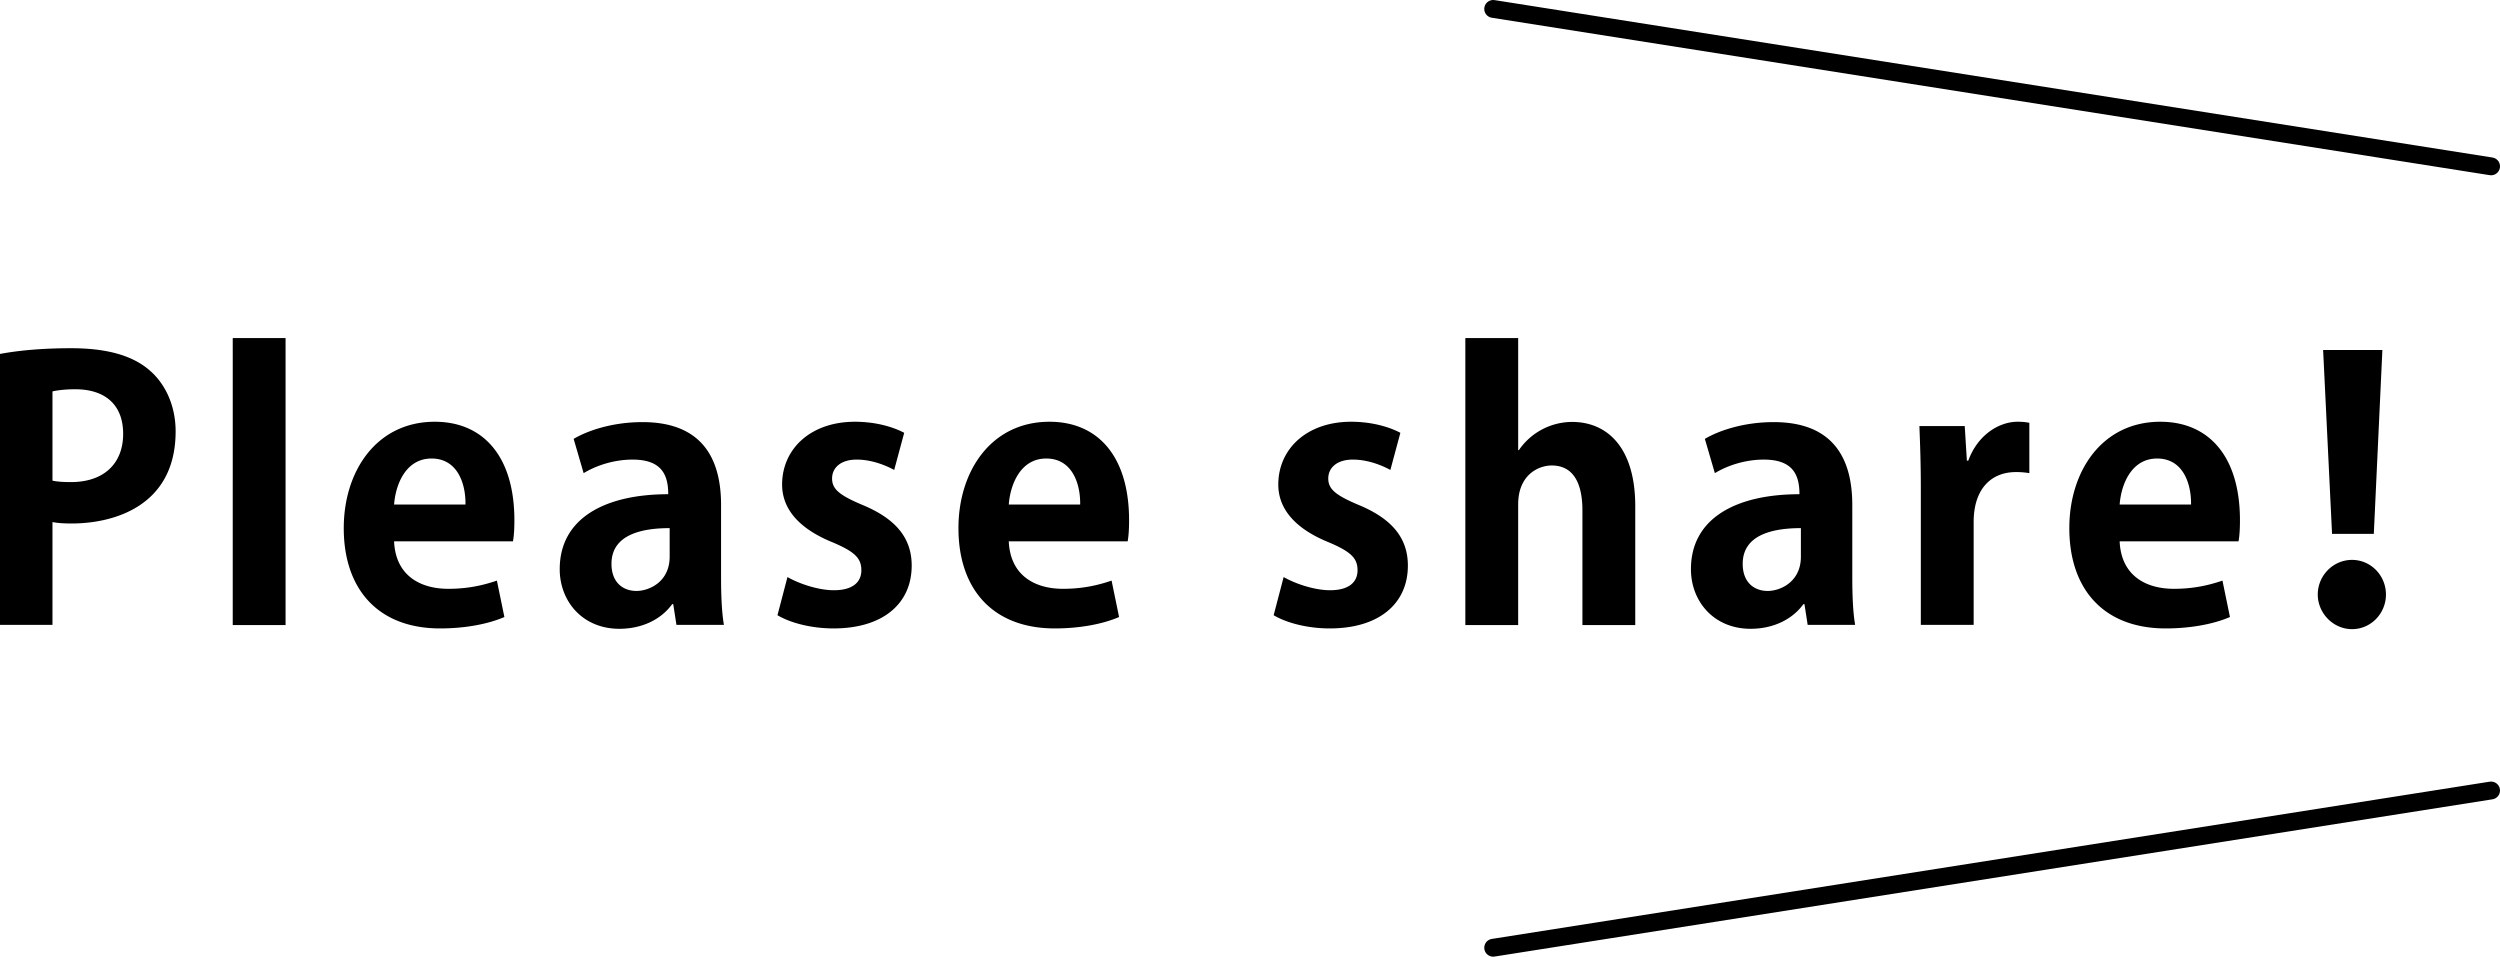 <svg xmlns="http://www.w3.org/2000/svg" viewBox="0 0 140.07 53.6"><path d="M0 19.83c.96-.18 2.28-.32 3.98-.32 1.94 0 3.4.38 4.38 1.22.92.78 1.48 2.02 1.48 3.44 0 4.22-3.52 5.16-5.82 5.16-.42 0-.78-.02-1.08-.08v5.76H0V19.83zm2.94 7.1c.28.06.6.08 1.04.08 1.84 0 2.92-1.04 2.92-2.7s-1.04-2.5-2.68-2.5c-.6 0-1.02.06-1.28.12v5zM16 35.02h-2.96V18.94H16v16.08zm12.26-.45c-.92.4-2.22.64-3.6.64-3.44 0-5.4-2.16-5.4-5.62 0-3.2 1.84-5.96 5.1-5.96 2.7 0 4.46 1.92 4.46 5.52 0 .44-.02.86-.08 1.18h-6.66c.08 1.9 1.44 2.66 3.04 2.66 1.1 0 1.96-.2 2.72-.46l.42 2.04zm-2.18-6.3c.02-1.16-.44-2.58-1.9-2.58s-2.02 1.48-2.1 2.58h4zm14.32 4.1c0 .98.04 1.96.16 2.64H37.9l-.18-1.16h-.06c-.64.88-1.72 1.38-2.96 1.38-2.06 0-3.34-1.54-3.34-3.34 0-2.86 2.54-4.2 6.08-4.2 0-1.1-.38-1.94-2-1.94-1.02 0-2.02.32-2.74.76l-.56-1.92c.74-.44 2.12-.94 3.86-.94 3.46 0 4.4 2.2 4.4 4.64v4.08zm-2.88-2.78c-1.6 0-3.26.38-3.26 2 0 1.06.66 1.52 1.4 1.52.7 0 1.86-.5 1.86-1.92v-1.6zm12.58-3.26c-.48-.26-1.26-.58-2.1-.58-.9 0-1.38.46-1.38 1.06s.42.94 1.7 1.48c1.88.78 2.76 1.86 2.76 3.4 0 2.12-1.6 3.52-4.38 3.52-1.22 0-2.4-.3-3.14-.74l.56-2.14c.58.34 1.68.74 2.6.74 1.04 0 1.54-.44 1.54-1.12s-.38-1.04-1.6-1.56c-2.08-.84-2.84-2.02-2.84-3.24 0-2 1.6-3.52 4.08-3.52 1.14 0 2.12.28 2.76.62l-.56 2.08zm12.6 8.24c-.92.4-2.22.64-3.6.64-3.44 0-5.4-2.16-5.4-5.62 0-3.2 1.84-5.96 5.1-5.96 2.7 0 4.46 1.92 4.46 5.52 0 .44-.02.86-.08 1.18h-6.66c.08 1.9 1.44 2.66 3.04 2.66 1.1 0 1.96-.2 2.72-.46l.42 2.04zm-2.18-6.3c.02-1.16-.44-2.58-1.9-2.58s-2.02 1.48-2.1 2.58h4zm17.38-1.94c-.48-.26-1.26-.58-2.1-.58-.9 0-1.38.46-1.38 1.06s.42.94 1.7 1.48c1.88.78 2.76 1.86 2.76 3.4 0 2.12-1.6 3.52-4.38 3.52-1.22 0-2.4-.3-3.14-.74l.56-2.14c.58.34 1.68.74 2.6.74 1.04 0 1.54-.44 1.54-1.12s-.38-1.04-1.6-1.56c-2.08-.84-2.84-2.02-2.84-3.24 0-2 1.6-3.52 4.08-3.52 1.14 0 2.12.28 2.76.62l-.56 2.08zm13.72 8.69h-2.96V28.6c0-1.42-.44-2.52-1.72-2.52-.74 0-1.88.52-1.88 2.18v6.76H82.1V18.94h2.96v6.28h.04a3.63 3.63 0 012.98-1.58c1.98 0 3.54 1.44 3.54 4.72v6.66zm12.16-2.65c0 .98.04 1.96.16 2.64h-2.66l-.18-1.16h-.06c-.64.88-1.72 1.38-2.96 1.38-2.06 0-3.34-1.54-3.34-3.34 0-2.86 2.54-4.2 6.08-4.2 0-1.1-.38-1.94-2-1.94-1.02 0-2.02.32-2.74.76l-.56-1.92c.74-.44 2.12-.94 3.86-.94 3.46 0 4.4 2.2 4.4 4.64v4.08zm-2.88-2.78c-1.6 0-3.26.38-3.26 2 0 1.06.66 1.52 1.4 1.52.7 0 1.86-.5 1.86-1.92v-1.6zm12.8-3.08a4.18 4.18 0 00-.76-.06c-1.34 0-2.36.9-2.36 2.8v5.76h-2.96v-7.66c0-1.38-.04-2.48-.08-3.48h2.54l.12 1.94h.08c.52-1.44 1.72-2.18 2.76-2.18.28 0 .46.02.66.06v2.82zm11.24 8.06c-.92.4-2.22.64-3.6.64-3.44 0-5.4-2.16-5.4-5.62 0-3.2 1.84-5.96 5.1-5.96 2.7 0 4.46 1.92 4.46 5.52 0 .44-.02.86-.08 1.18h-6.66c.08 1.9 1.44 2.66 3.04 2.66 1.1 0 1.96-.2 2.72-.46l.42 2.04zm-2.18-6.3c.02-1.16-.44-2.58-1.9-2.58s-2.02 1.48-2.1 2.58h4zm7.1 5.04c0-1.06.86-1.94 1.92-1.94s1.9.88 1.9 1.94-.84 1.94-1.9 1.94-1.92-.9-1.92-1.94zm.8-3.4l-.5-10.3h3.32l-.48 10.3h-2.34z"/><path d="M139.57 44.29L83.66 53.1m0-52.6l55.91 8.82" fill="none" stroke="#000" stroke-linecap="round" stroke-linejoin="round"/></svg>